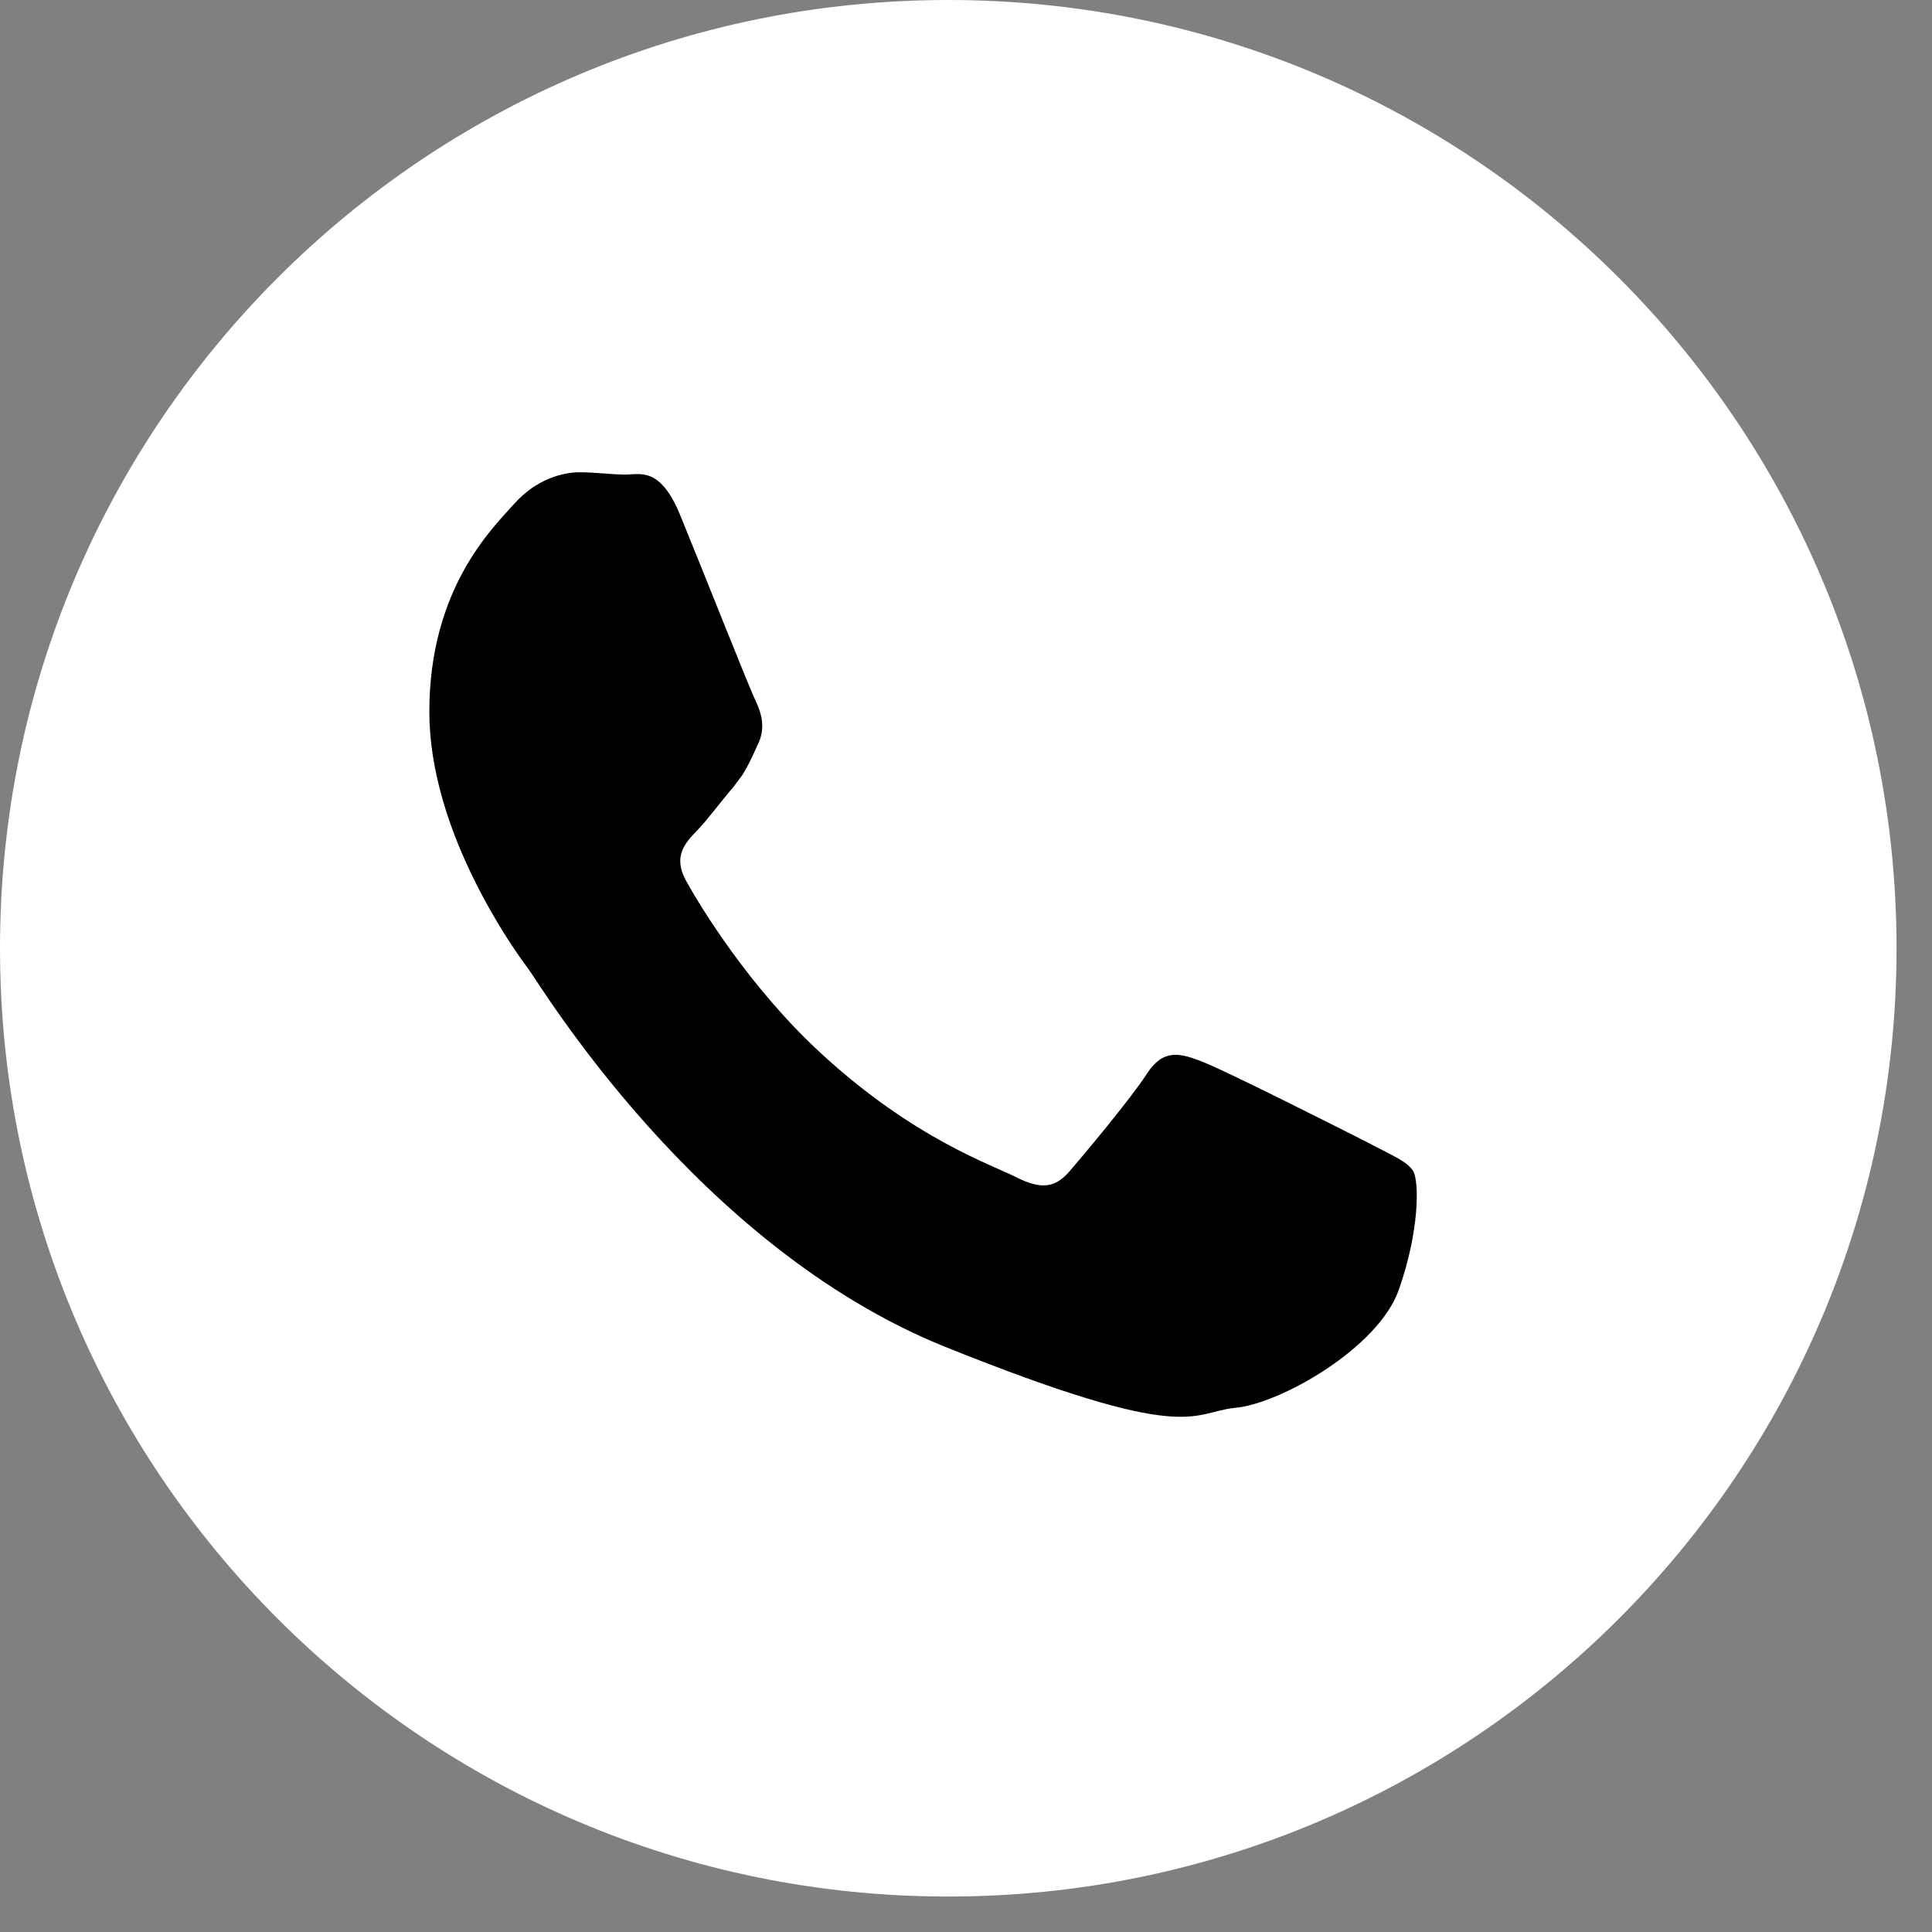 <?xml version="1.0" encoding="UTF-8"?> <svg xmlns="http://www.w3.org/2000/svg" width="45" height="45" viewBox="0 0 45 45" fill="none"><rect x="0" y="0" width="45" height="45" fill="#808080" stroke="none"/> <path d="M22.087 44.174C9.888 44.174 0 34.285 0 22.087C0 9.888 9.888 0 22.087 0C34.285 0 44.174 9.888 44.174 22.087C44.174 34.285 34.285 44.174 22.087 44.174Z" fill="white"></path> <path fill-rule="evenodd" clip-rule="evenodd" d="M31.857 26.611C31.286 26.321 28.506 24.916 27.988 24.723C27.469 24.519 27.085 24.433 26.712 25.012C26.338 25.592 25.239 26.901 24.917 27.276C24.585 27.662 24.264 27.716 23.683 27.426C23.122 27.137 21.297 26.536 19.129 24.54C17.459 23.006 16.307 21.107 15.986 20.527C15.664 19.948 15.954 19.637 16.235 19.347C16.494 19.079 16.795 18.661 17.085 18.328C17.158 18.232 17.23 18.135 17.293 18.049C17.427 17.834 17.521 17.631 17.645 17.352C17.842 16.965 17.739 16.622 17.604 16.332C17.459 16.043 16.328 13.178 15.851 12.019C15.384 10.861 14.907 11.054 14.575 11.054C14.243 11.054 13.869 11 13.496 11C13.122 11 12.5 11.15 11.981 11.73C11.463 12.309 10 13.714 10 16.579C10 17.255 10.114 17.92 10.29 18.553C10.861 20.603 12.095 22.287 12.313 22.577C12.593 22.952 16.224 29.014 21.971 31.353C27.728 33.671 27.728 32.898 28.766 32.791C29.803 32.705 32.116 31.396 32.583 30.034C33.06 28.682 33.06 27.523 32.915 27.276C32.77 27.04 32.396 26.901 31.836 26.6L31.857 26.611Z" fill="black"></path> </svg> 